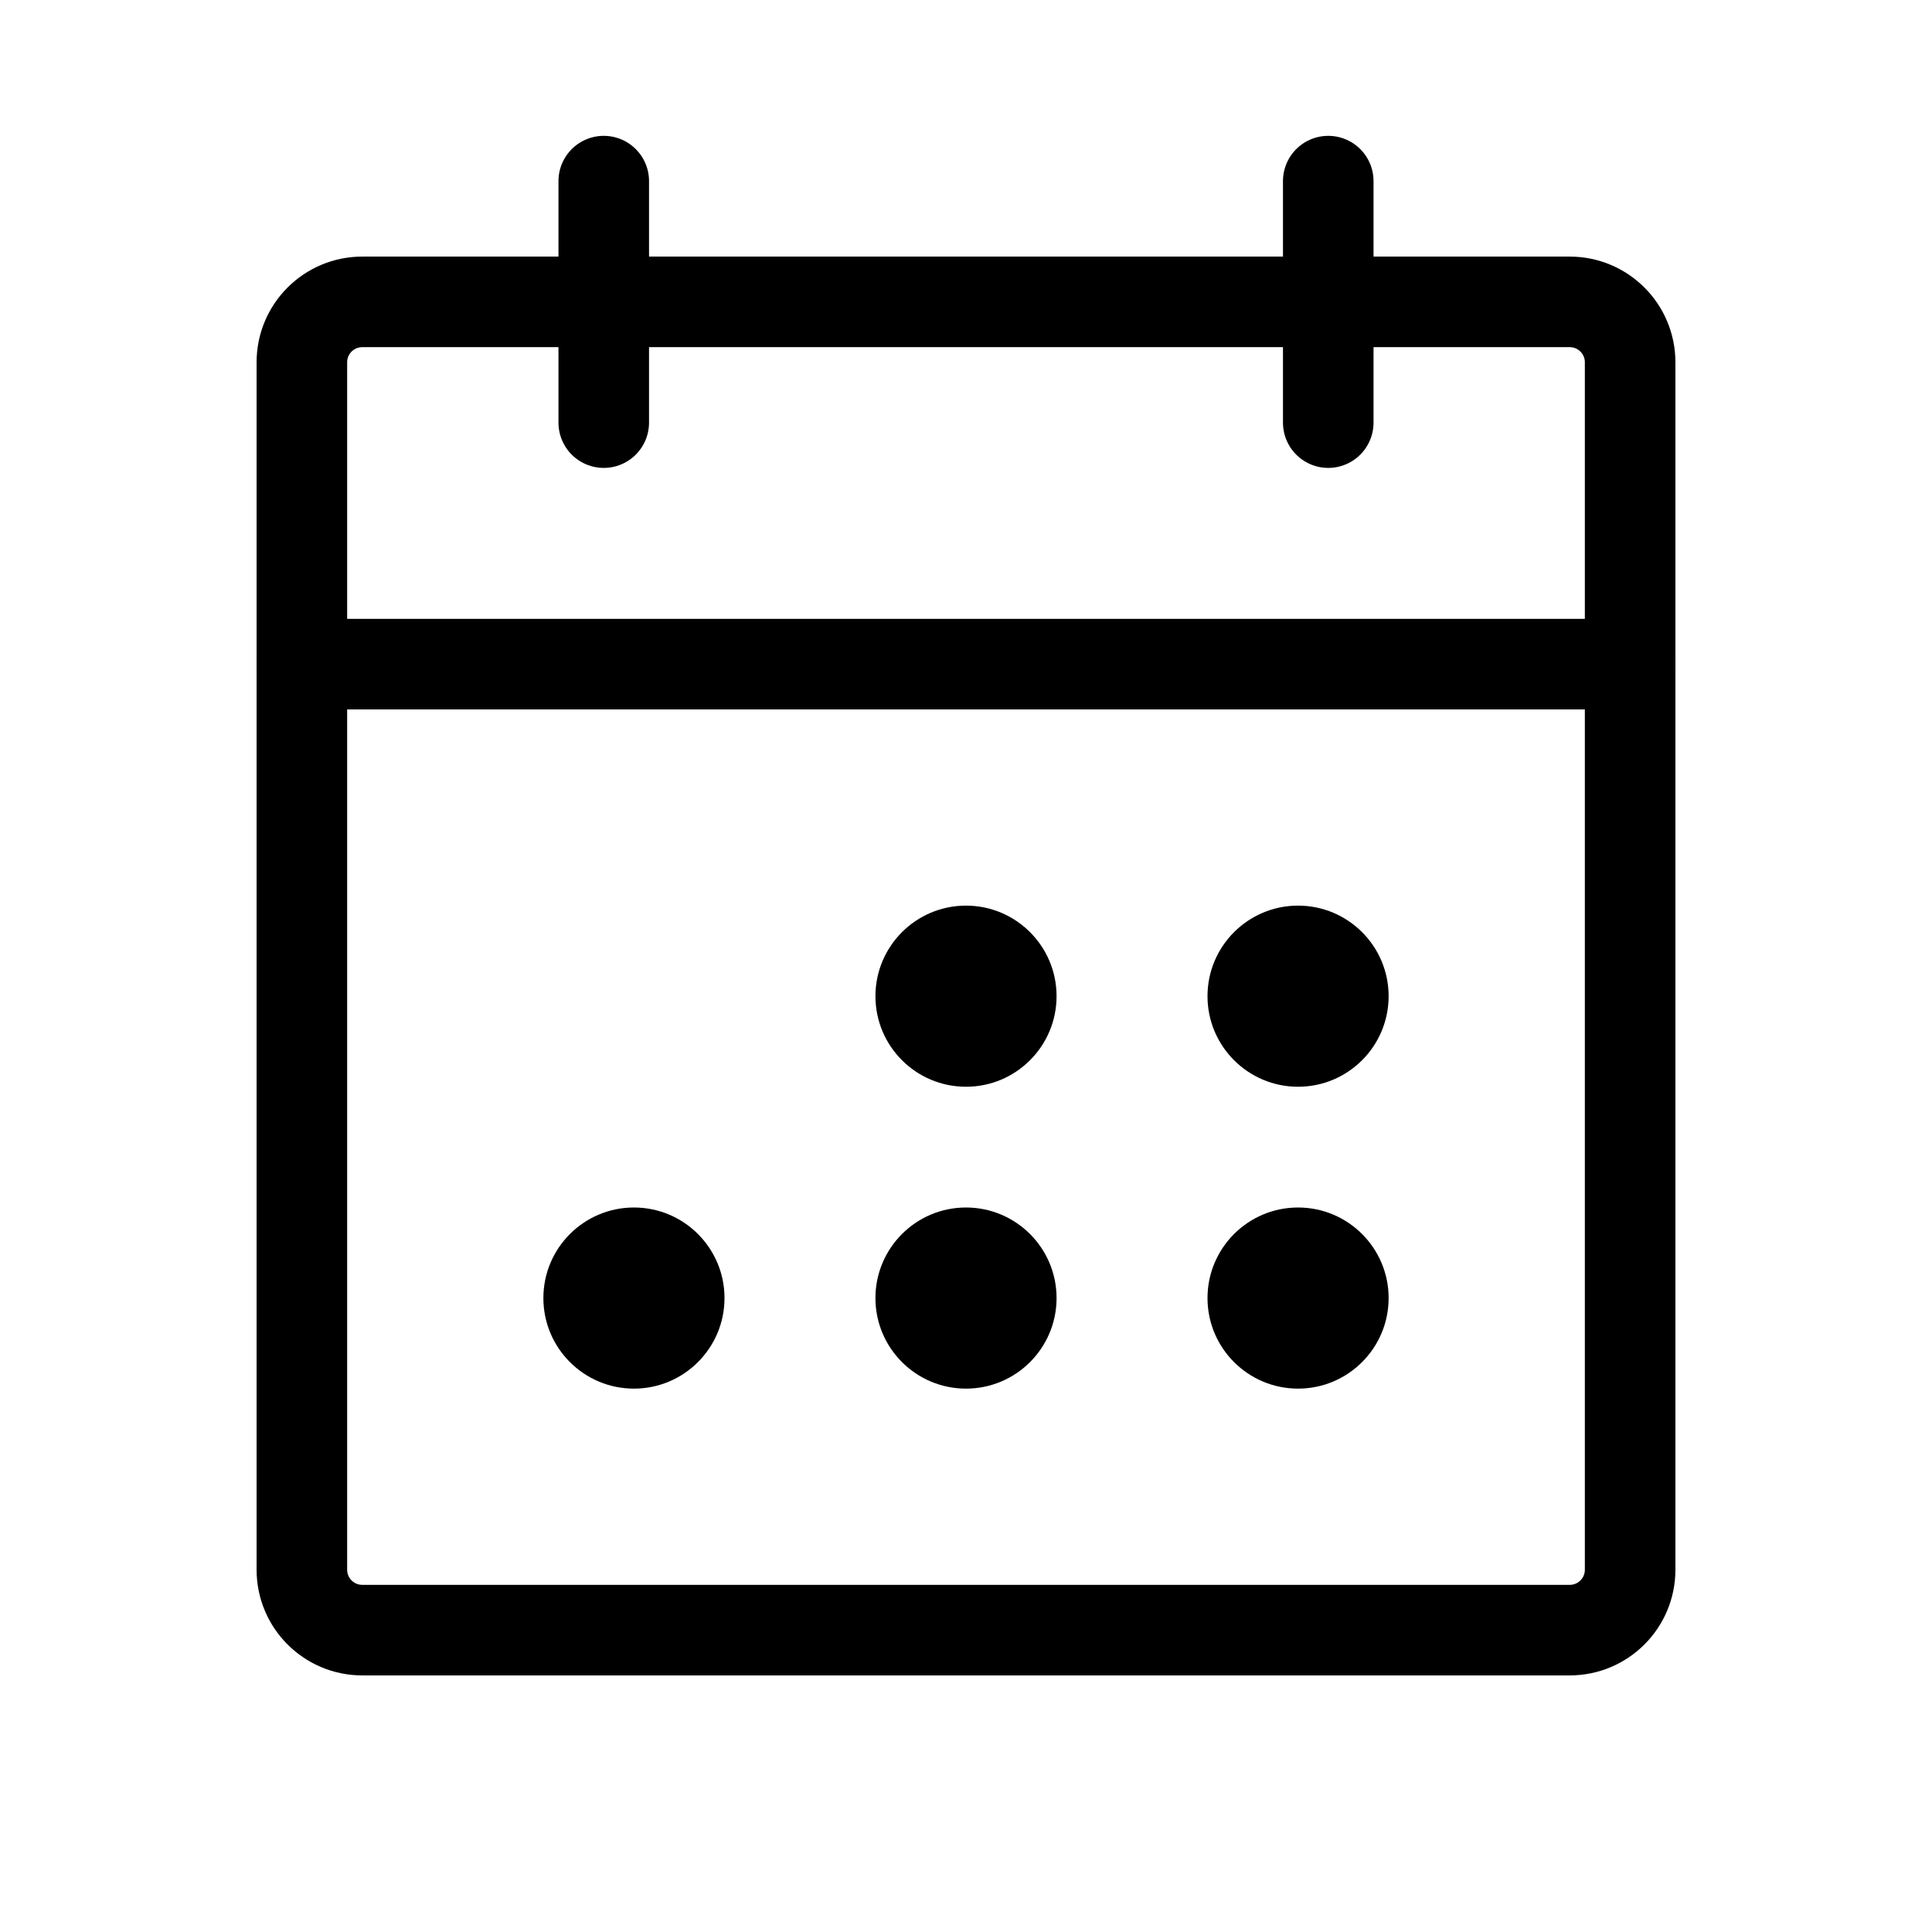 <svg width="32" height="32" viewBox="0 0 32 32" fill="none" xmlns="http://www.w3.org/2000/svg">
<g clip-path="url(#clip0_76_42)">
<path d="M26 5H6C5.448 5 5 5.448 5 6V26C5 26.552 5.448 27 6 27H26C26.552 27 27 26.552 27 26V6C27 5.448 26.552 5 26 5Z" stroke="black" stroke-width="1.5" stroke-linecap="round" stroke-linejoin="round"/>
<path d="M22 3V7" stroke="black" stroke-width="1.5" stroke-linecap="round" stroke-linejoin="round"/>
<path d="M10 3V7" stroke="black" stroke-width="1.5" stroke-linecap="round" stroke-linejoin="round"/>
<path d="M5 11H27" stroke="black" stroke-width="1.5" stroke-linecap="round" stroke-linejoin="round"/>
<path d="M16 18C16.828 18 17.5 17.328 17.5 16.5C17.5 15.672 16.828 15 16 15C15.172 15 14.5 15.672 14.5 16.5C14.5 17.328 15.172 18 16 18Z" fill="black"/>
<path d="M21.5 18C22.328 18 23 17.328 23 16.5C23 15.672 22.328 15 21.5 15C20.672 15 20 15.672 20 16.5C20 17.328 20.672 18 21.5 18Z" fill="black"/>
<path d="M10.5 23C11.328 23 12 22.328 12 21.5C12 20.672 11.328 20 10.5 20C9.672 20 9 20.672 9 21.5C9 22.328 9.672 23 10.5 23Z" fill="black"/>
<path d="M16 23C16.828 23 17.5 22.328 17.5 21.5C17.5 20.672 16.828 20 16 20C15.172 20 14.5 20.672 14.5 21.5C14.5 22.328 15.172 23 16 23Z" fill="black"/>
<path d="M21.5 23C22.328 23 23 22.328 23 21.5C23 20.672 22.328 20 21.5 20C20.672 20 20 20.672 20 21.5C20 22.328 20.672 23 21.5 23Z" fill="black"/>
</g>
<defs>
<clipPath id="clip0_76_42">
<rect width="32" height="32" fill="white"/>
</clipPath>
</defs>
</svg>
